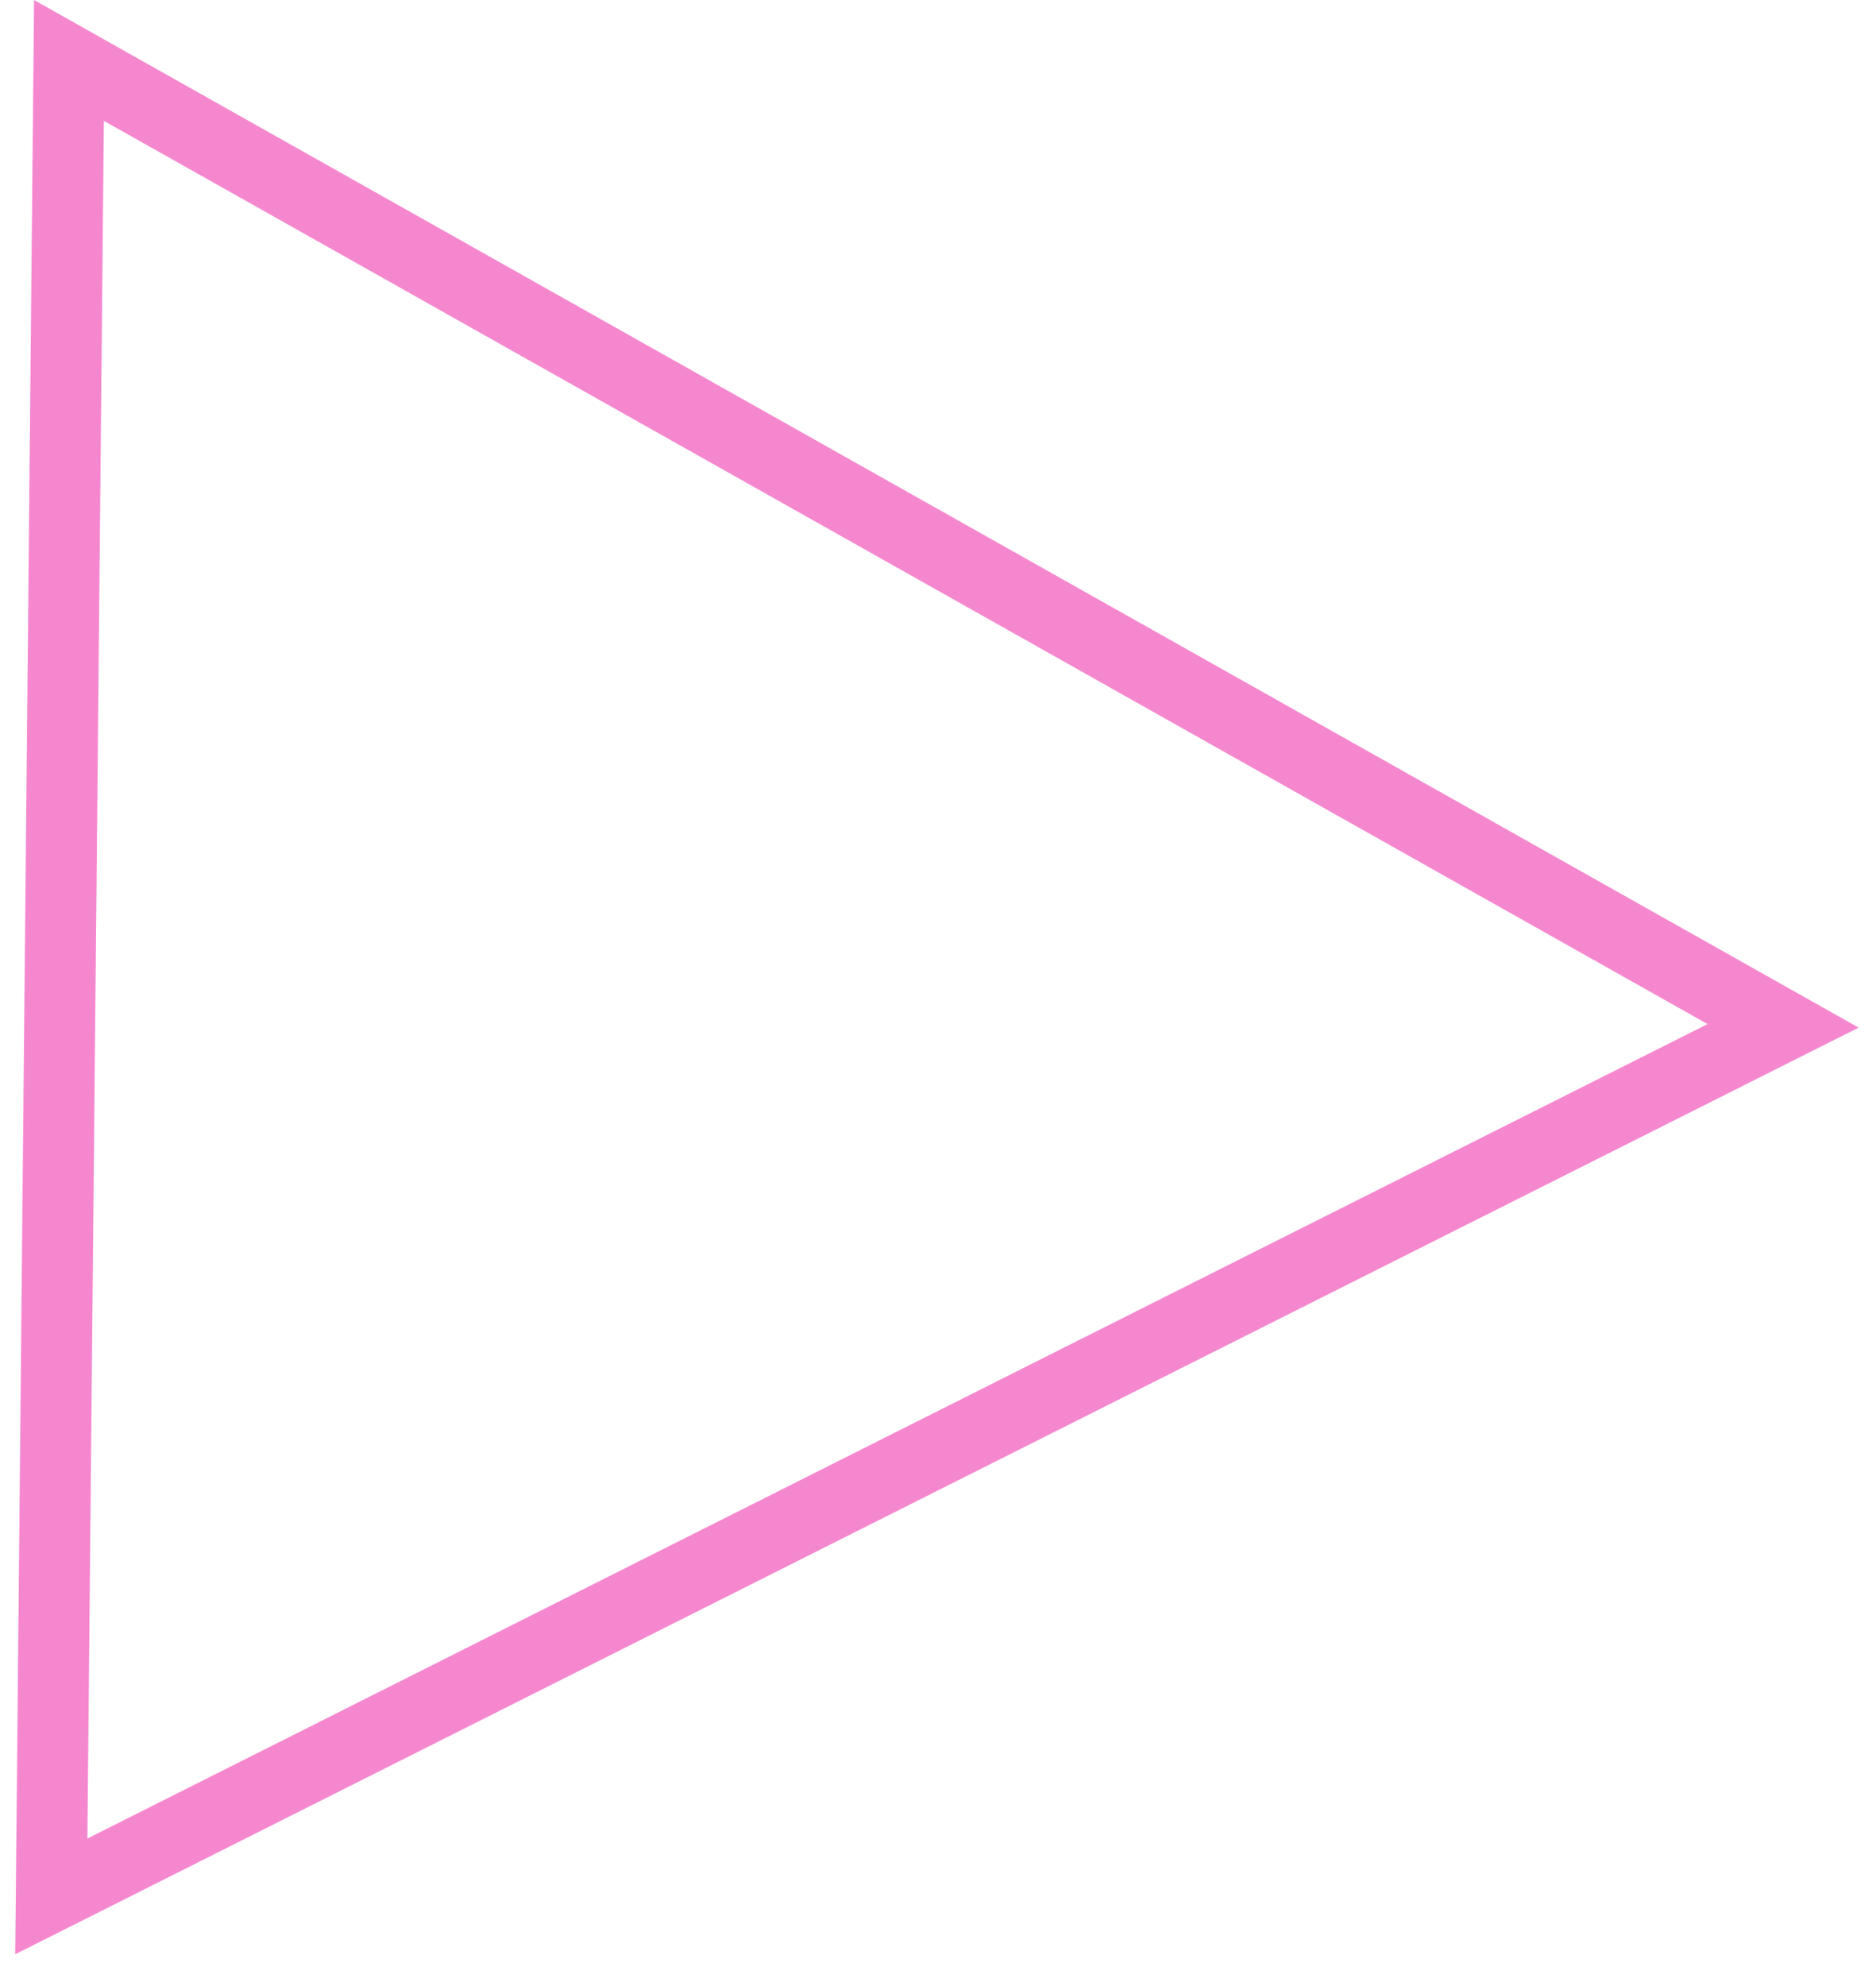 <svg xmlns="http://www.w3.org/2000/svg" width="26.434" height="27.969" viewBox="0 0 26.434 27.969">
  <g id="パス_2" data-name="パス 2" transform="translate(26.406 0.515) rotate(91)" fill="none">
    <path d="M13.958-.027l13.5,25.742-27.52.215Z" stroke="none"/>
    <path d="M 13.945 2.102 L 1.622 24.918 L 25.811 24.728 L 13.945 2.102 M 13.958 -0.027 L 27.458 25.716 L -0.062 25.931 L 13.958 -0.027 Z" stroke="none" fill="#f587cf"/>
  </g>
</svg>
